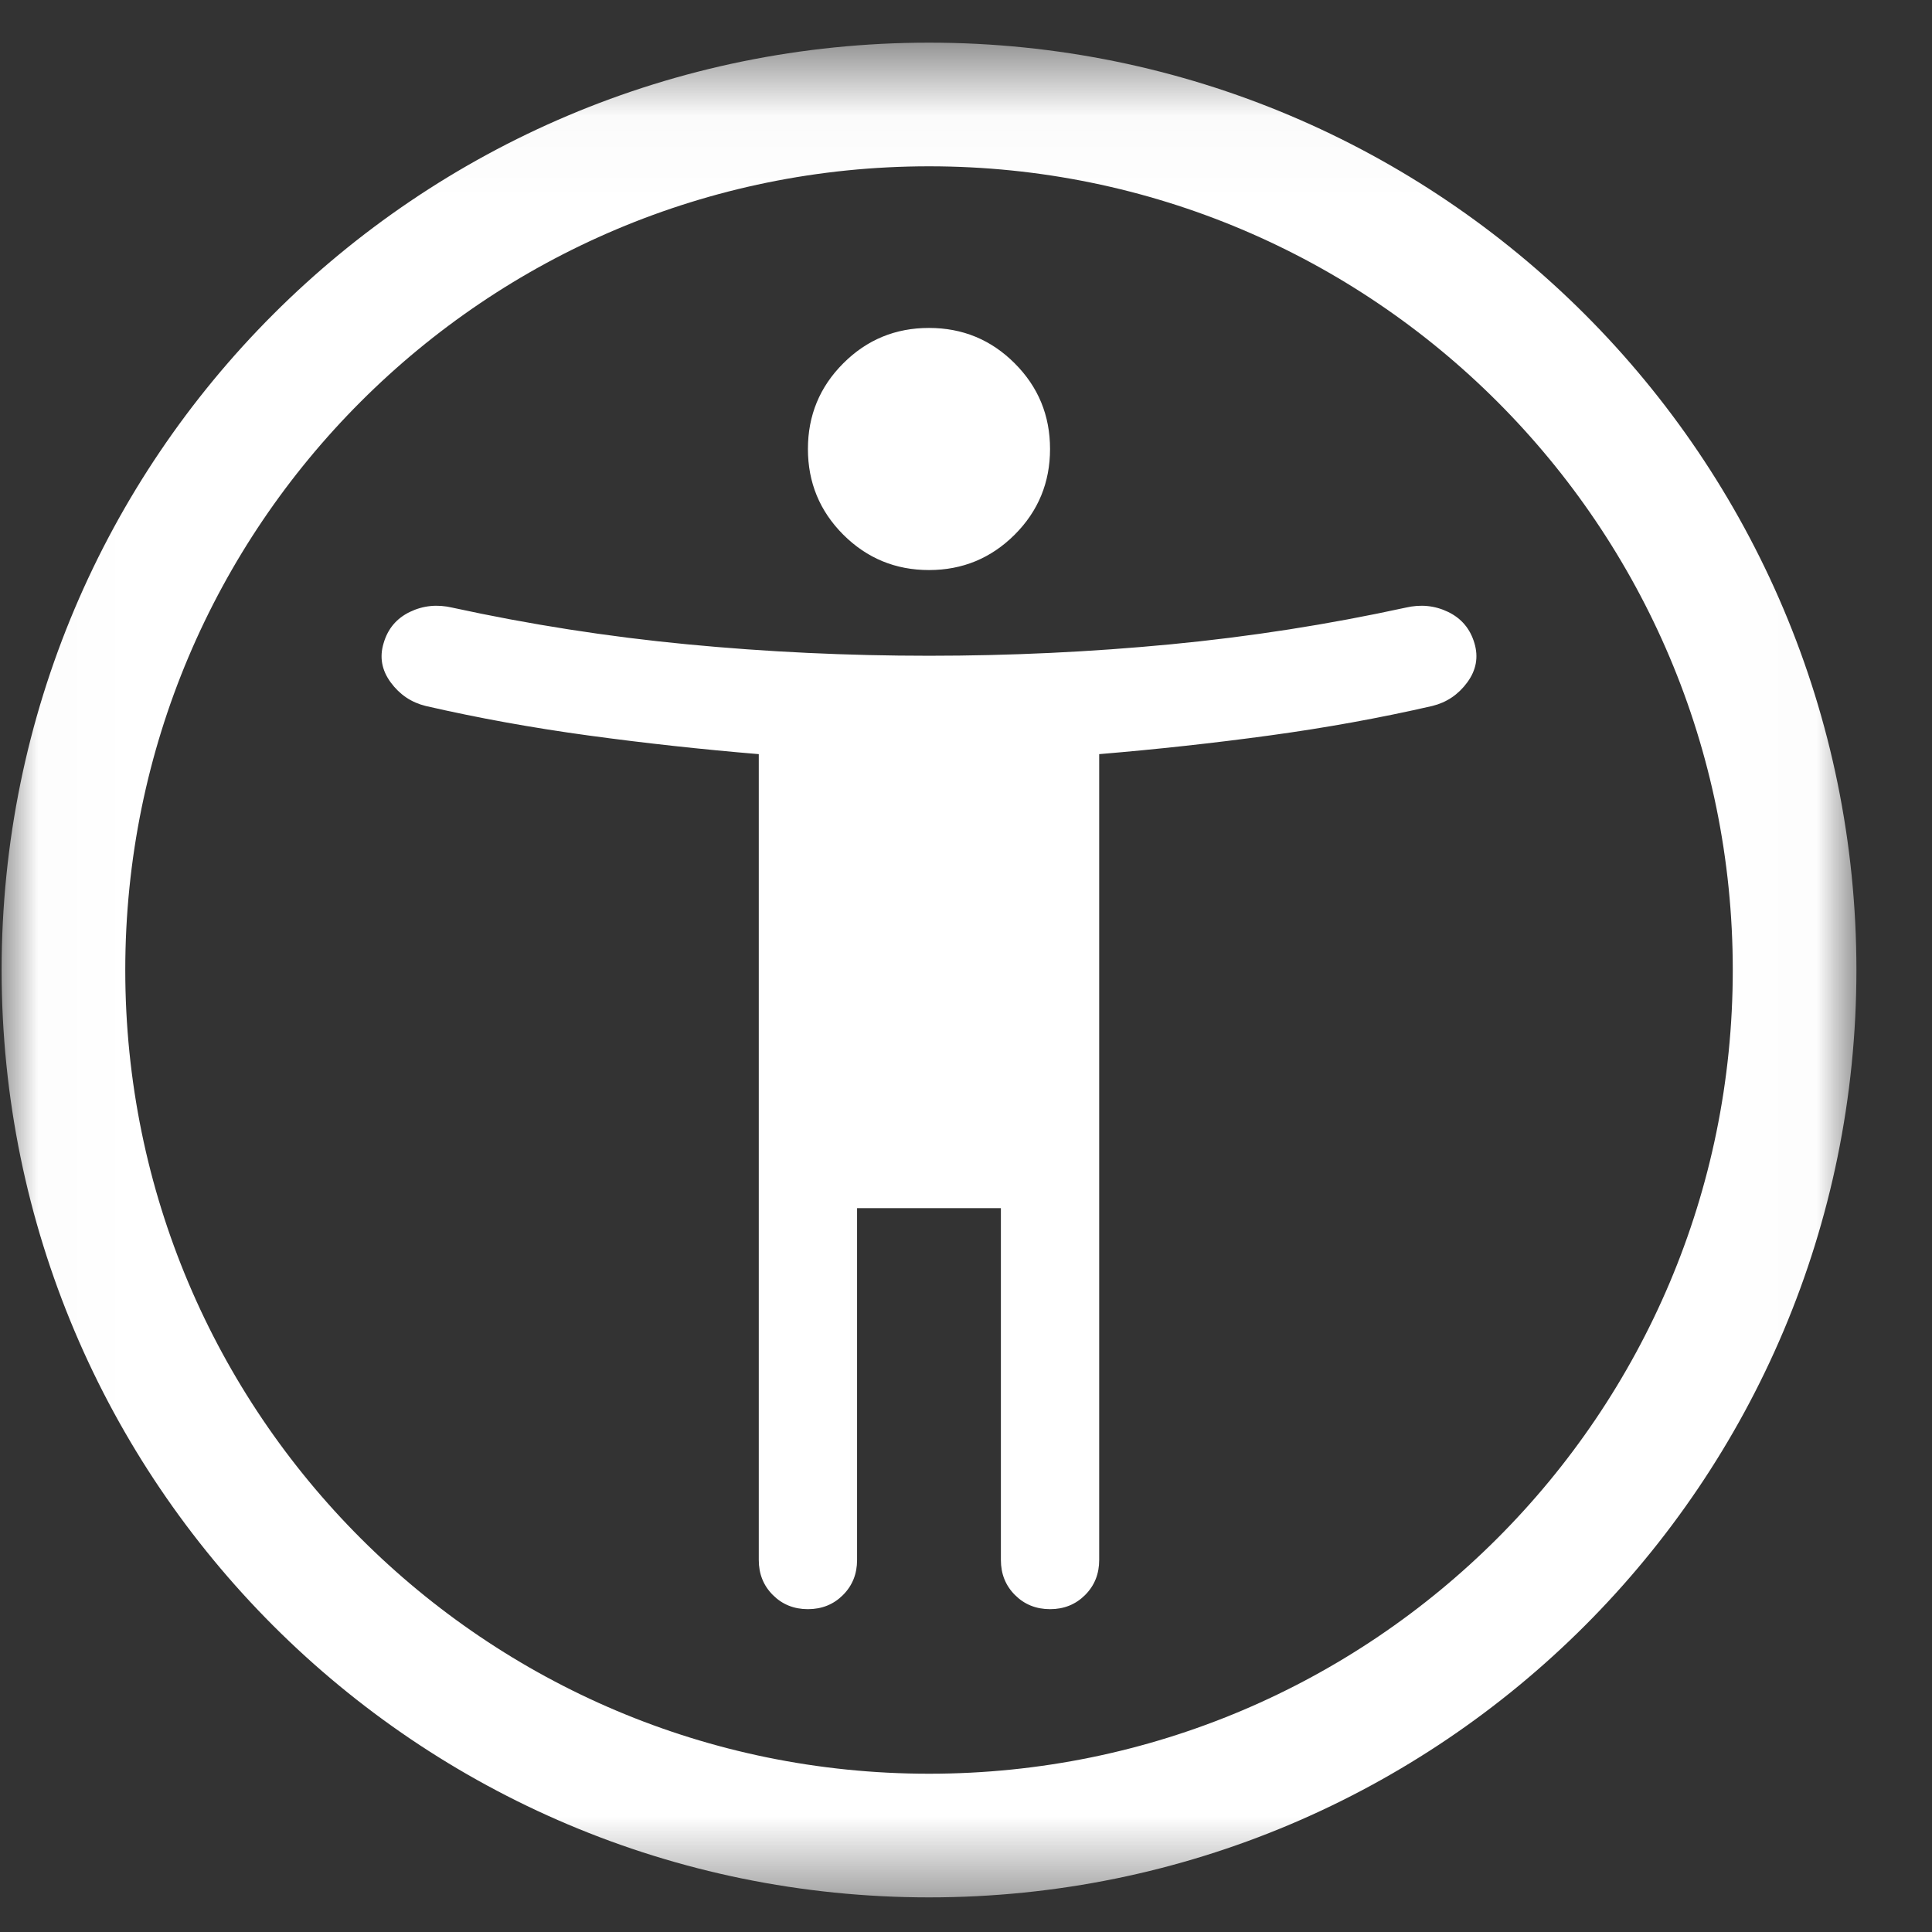 <svg width="25" height="25" viewBox="0 0 25 25" fill="none" xmlns="http://www.w3.org/2000/svg">
    <rect x="0" y="0" width="25" height="25" fill="#333333" stroke="none"/>
    <mask id="mask0_8735_13683" style="mask-type:alpha" maskUnits="userSpaceOnUse" x="0" y="0" width="25" height="25">
        <rect x="0.521" y="1.052" width="23" height="23" fill="#D9D9D9" stroke="#0A1316"/>
    </mask>
    <g mask="url(#mask0_8735_13683)">
        <path d="M9.831 9.759V9.747L9.819 9.746C9.077 9.684 8.344 9.604 7.618 9.505C6.892 9.406 6.19 9.279 5.511 9.123C5.328 9.078 5.18 8.978 5.066 8.823C4.952 8.668 4.922 8.503 4.976 8.326L4.976 8.326C5.029 8.143 5.14 8.012 5.308 7.93C5.478 7.848 5.658 7.83 5.85 7.875L5.85 7.875C6.846 8.092 7.86 8.251 8.893 8.35C9.926 8.449 10.969 8.498 12.021 8.498C13.073 8.498 14.116 8.449 15.149 8.35C16.182 8.251 17.196 8.092 18.192 7.875L18.192 7.875C18.384 7.83 18.564 7.848 18.734 7.93C18.902 8.012 19.013 8.143 19.067 8.326L19.067 8.326C19.12 8.503 19.09 8.668 18.976 8.823C18.862 8.978 18.714 9.078 18.531 9.123C17.852 9.279 17.15 9.406 16.424 9.505C15.698 9.604 14.965 9.684 14.223 9.746L14.211 9.747V9.759V20.186C14.211 20.363 14.152 20.511 14.032 20.631C13.913 20.75 13.765 20.81 13.588 20.81C13.41 20.81 13.262 20.75 13.143 20.631C13.023 20.511 12.964 20.363 12.964 20.186V15.633V15.621H12.951H11.091H11.078V15.633V20.186C11.078 20.363 11.019 20.511 10.899 20.631C10.78 20.75 10.632 20.81 10.454 20.81C10.277 20.81 10.129 20.75 10.01 20.631C9.89 20.511 9.831 20.363 9.831 20.186V9.759ZM12.021 7.364C11.59 7.364 11.224 7.212 10.921 6.91C10.618 6.607 10.467 6.24 10.467 5.81C10.467 5.379 10.618 5.013 10.921 4.71C11.224 4.407 11.59 4.256 12.021 4.256C12.452 4.256 12.818 4.407 13.121 4.71C13.424 5.013 13.575 5.379 13.575 5.81C13.575 6.24 13.424 6.607 13.121 6.91C12.818 7.212 12.452 7.364 12.021 7.364Z"
              fill="white" stroke="white" stroke-width="0.025"/>
        <path d="M23.222 12.552C23.222 18.737 18.207 23.752 12.022 23.752C5.836 23.752 0.821 18.737 0.821 12.552C0.821 6.366 5.836 1.352 12.022 1.352C18.207 1.352 23.222 6.366 23.222 12.552Z"
              stroke="white" stroke-width="1.6"/>
    </g>
</svg>
